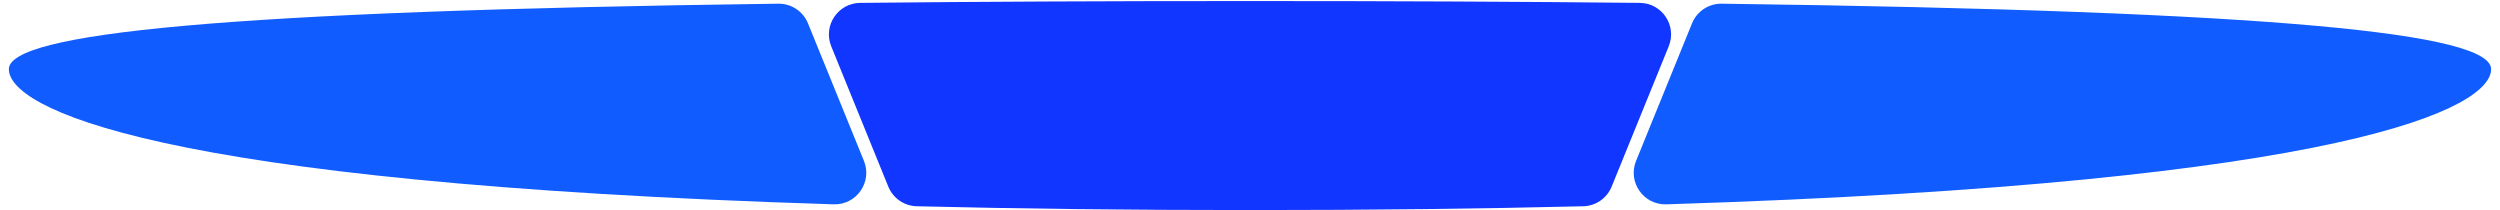 <?xml version="1.0" encoding="UTF-8"?> <svg xmlns="http://www.w3.org/2000/svg" xmlns:xlink="http://www.w3.org/1999/xlink" version="1.1" id="Layer_1" x="0px" y="0px" viewBox="0 0 1257.19 105.63" style="enable-background:new 0 0 1257.19 105.63;" xml:space="preserve"> <style type="text/css"> .st0{fill:#105CFF;} .st1{fill:#1036FF;} </style> <path class="st0" d="M1252.72,34.79c0,18.98-69.86,57.19-414.78,67.96c-11.47,0.36-19.53-11.21-15.2-21.84l28.14-69.17 c2.46-6.05,8.38-9.97,14.91-9.89C1146.31,5.53,1252.72,16.83,1252.72,34.79z"></path> <g> <g> <path class="st1" d="M824.65,1.45C766.4,0.84,701.22,0.53,628.59,0.53S490.8,0.84,432.54,1.45c-11.2,0.12-18.75,11.48-14.53,21.85 l28.69,70.53c2.38,5.85,7.99,9.73,14.3,9.89c50.28,1.23,105.96,1.92,167.58,1.92c61.63,0,117.31-0.68,167.59-1.92 c6.31-0.15,11.92-4.04,14.3-9.89l28.69-70.53C843.4,12.93,835.85,1.57,824.65,1.45z"></path> </g> </g> <path class="st0" d="M406.31,11.74l28.14,69.17c4.33,10.63-3.73,22.2-15.2,21.84C74.33,91.99,4.46,53.78,4.46,34.79 c0-17.96,106.42-29.26,386.93-32.94C397.93,1.77,403.85,5.69,406.31,11.74z"></path> </svg> 